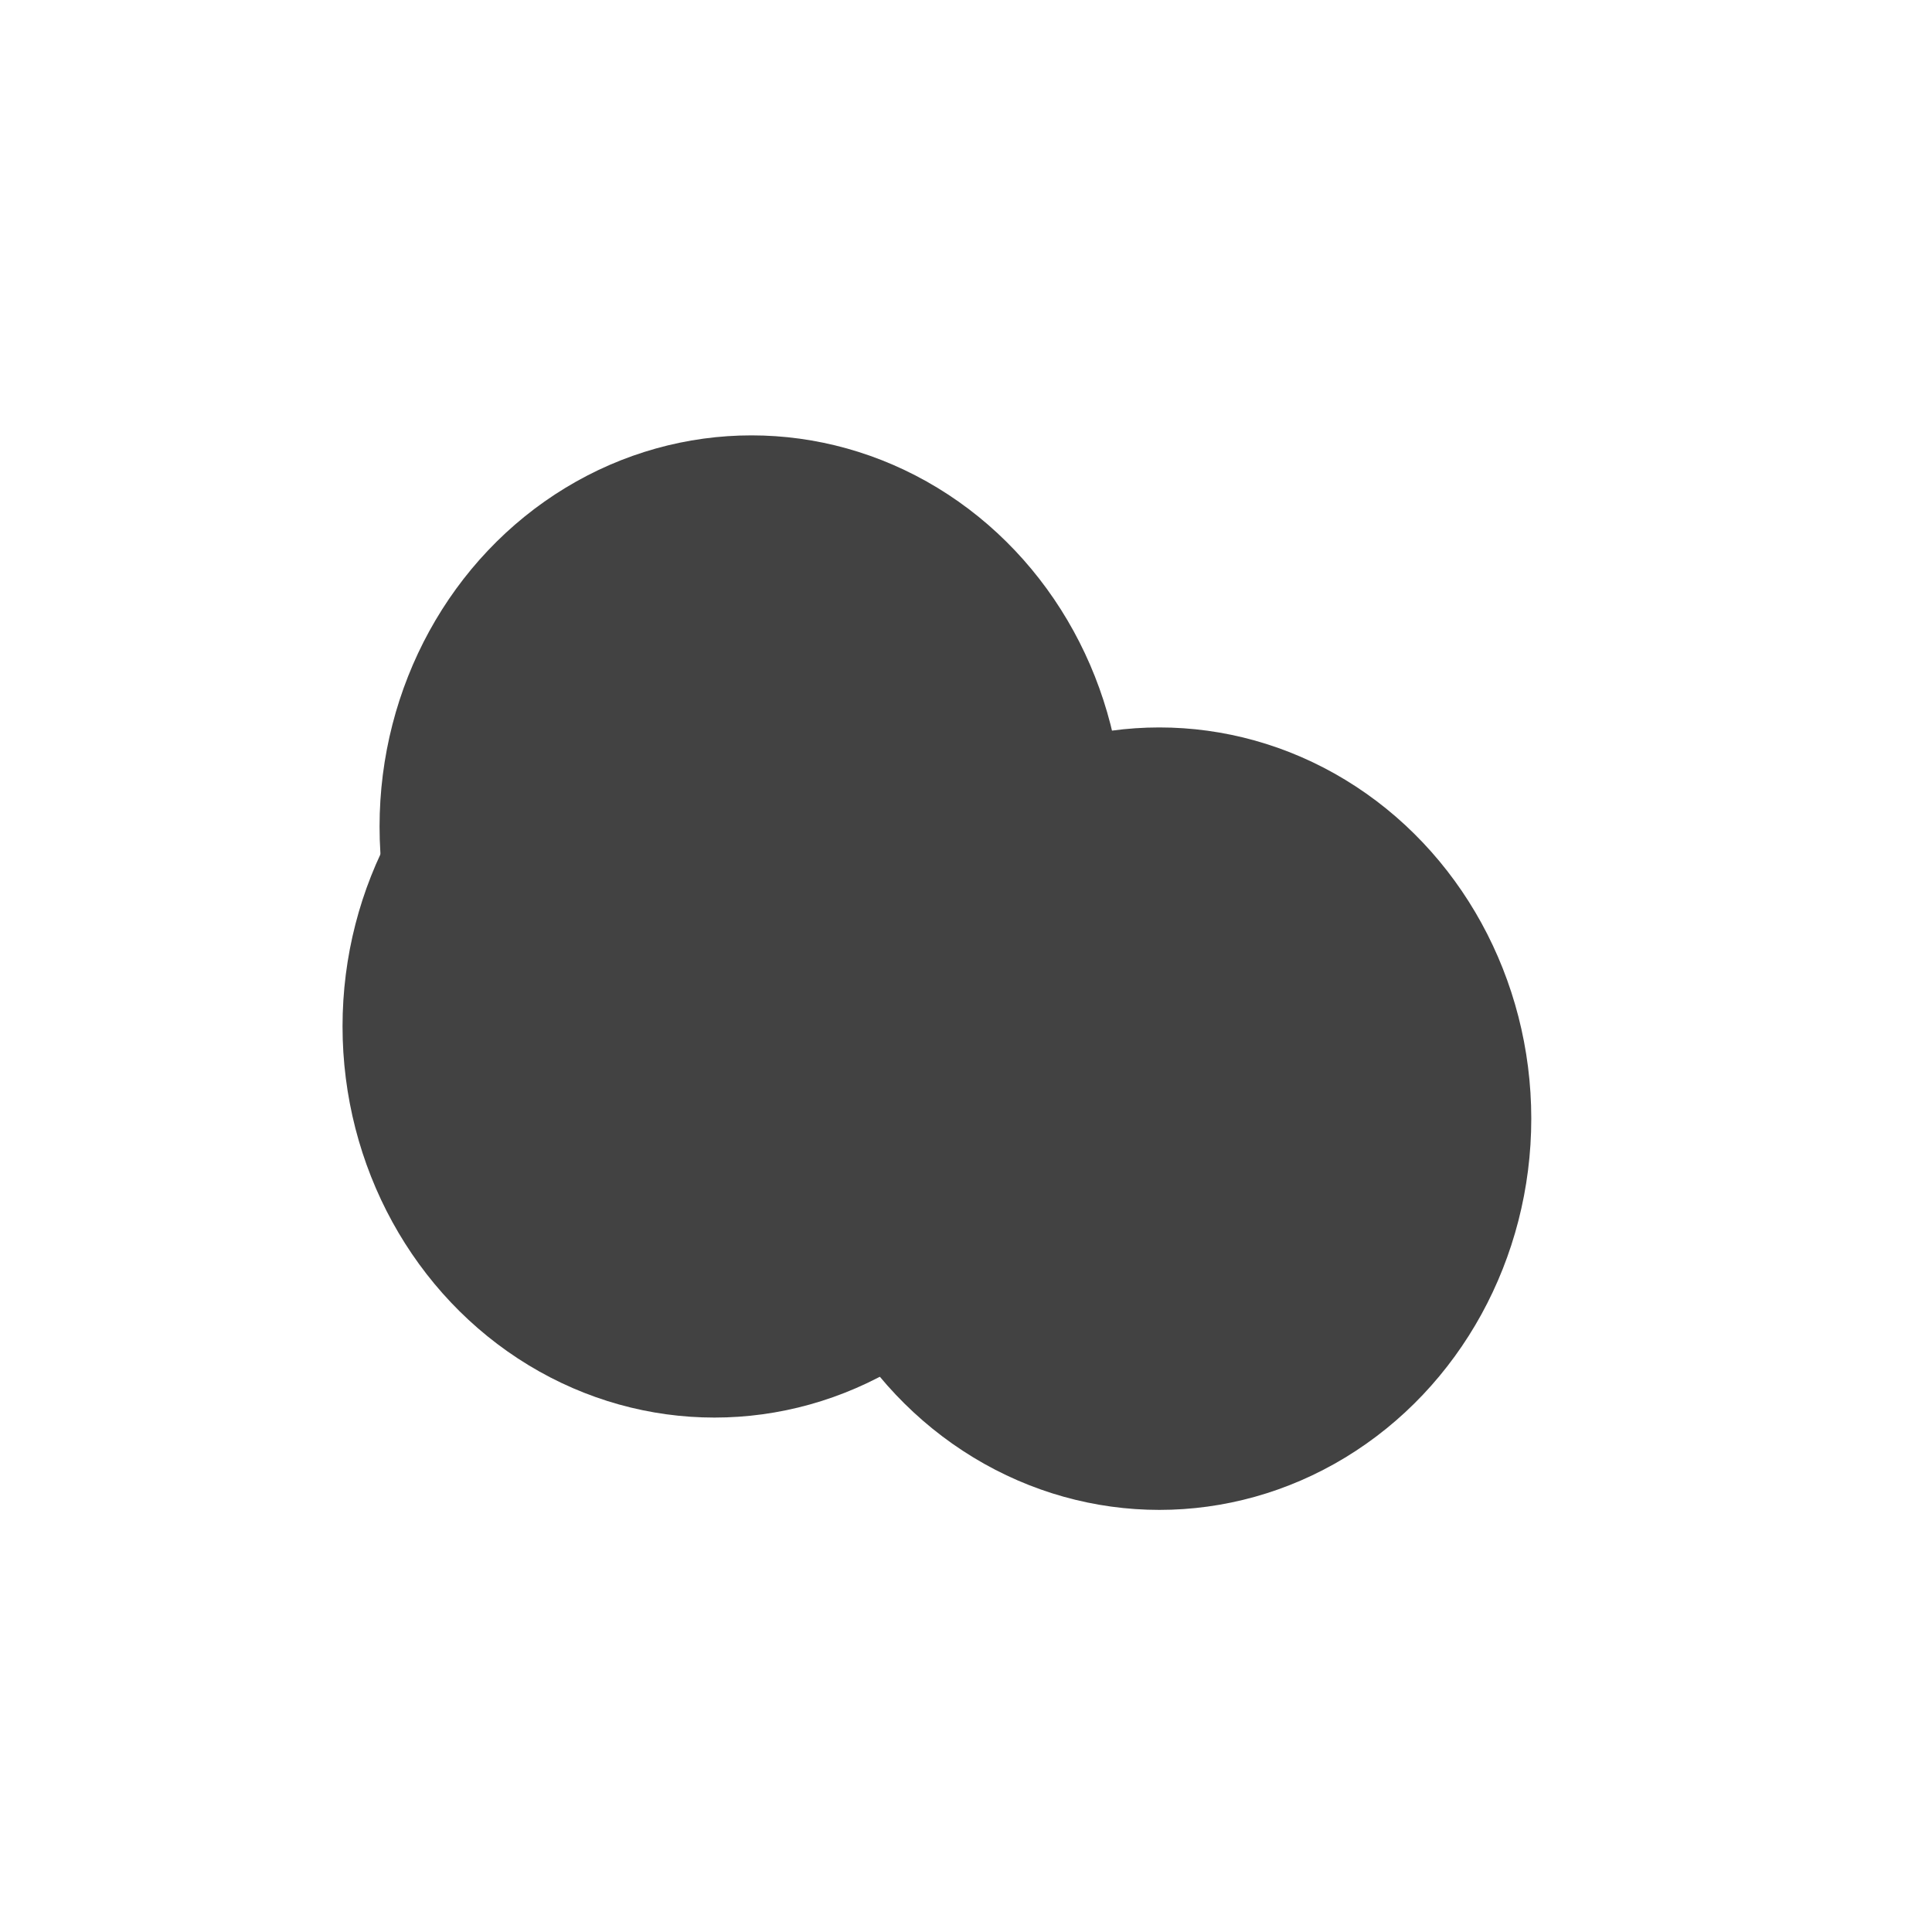 <svg xmlns="http://www.w3.org/2000/svg" version="1.1" xmlns:xlink="http://www.w3.org/1999/xlink" xmlns:svgjs="http://svgjs.dev/svgjs" viewBox="0 0 800 800" opacity="0.74"><defs><filter id="bbblurry-filter" x="-100%" y="-100%" width="400%" height="400%" filterUnits="objectBoundingBox" primitiveUnits="userSpaceOnUse" color-interpolation-filters="sRGB">
	<feGaussianBlur stdDeviation="81" x="0%" y="0%" width="100%" height="100%" in="SourceGraphic" edgeMode="none" result="blur"></feGaussianBlur></filter></defs><g filter="url(#bbblurry-filter)"><ellipse rx="154" ry="162" cx="311.168" cy="342.278" fill="hsla(212, 72%, 59%, 1.00)"></ellipse><ellipse rx="154" ry="162" cx="480.069" cy="463.217" fill="hsla(268, 87%, 47%, 1.00)"></ellipse><ellipse rx="154" ry="162" cx="295.838" cy="424.986" fill="hsla(204, 72%, 60%, 1.00)"></ellipse></g></svg>